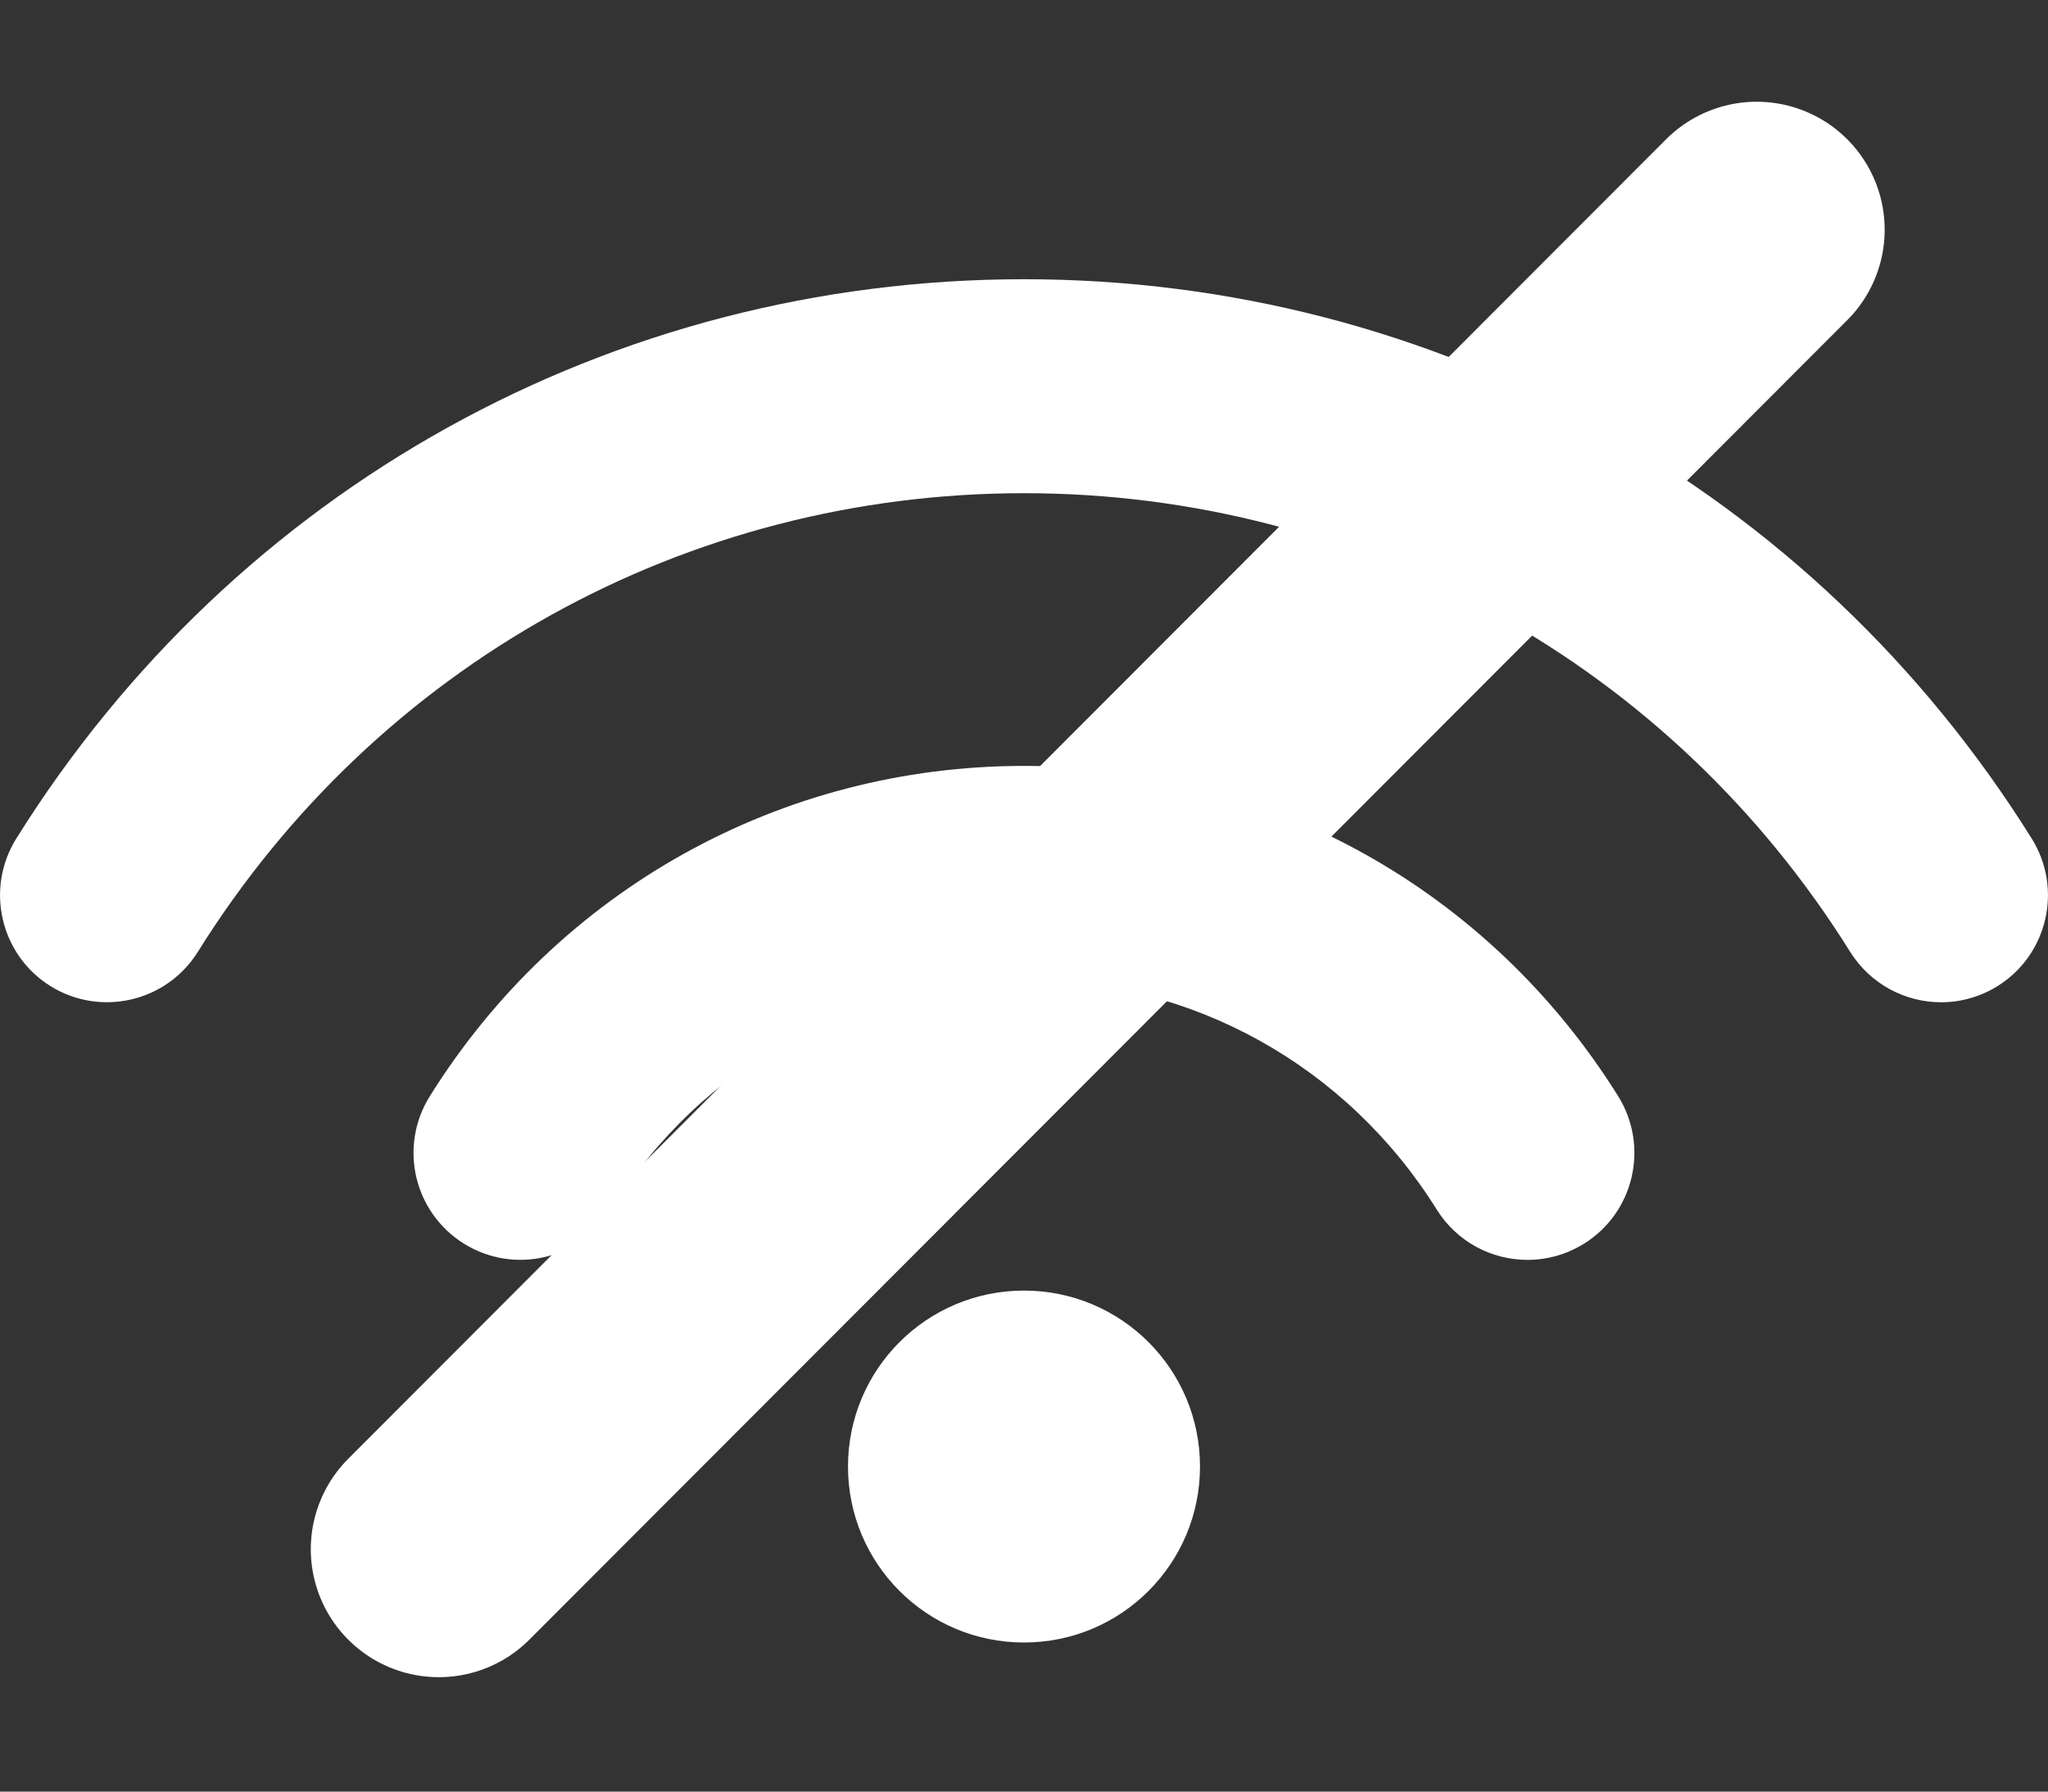 <svg width="16" height="14" viewBox="0 0 16 14" fill="none" xmlns="http://www.w3.org/2000/svg">
<rect x="0" y="0" width="16" height="14" fill="#333333" stroke="none"/>
<path d="M8 5.985C6.103 5.985 4.367 6.95 3.358 8.566C3.113 8.958 3.232 9.473 3.624 9.718C4.015 9.962 4.531 9.843 4.776 9.451C5.477 8.328 6.683 7.657 8 7.657C9.317 7.657 10.522 8.328 11.224 9.451C11.383 9.706 11.655 9.845 11.934 9.845C12.085 9.845 12.238 9.804 12.376 9.718C12.767 9.474 12.886 8.958 12.642 8.566C11.633 6.95 9.898 5.985 8 5.985Z" fill="white"/>
<path d="M15.873 6.553C14.164 3.816 11.221 2.182 8 2.182C4.779 2.182 1.836 3.816 0.127 6.553C-0.117 6.945 0.002 7.46 0.393 7.705C0.785 7.949 1.3 7.83 1.545 7.439C2.946 5.194 5.36 3.854 8 3.854C10.64 3.854 13.054 5.194 14.455 7.439C14.614 7.692 14.886 7.832 15.165 7.832C15.316 7.832 15.469 7.791 15.607 7.705C15.998 7.46 16.117 6.945 15.873 6.553Z" fill="white"/>
<path d="M8 12.835C8.76 12.835 9.375 12.22 9.375 11.46C9.375 10.7 8.76 10.085 8 10.085C7.24 10.085 6.625 10.7 6.625 11.46C6.625 12.22 7.24 12.835 8 12.835Z" fill="white"/>
<line x1="3.428" y1="12.106" x2="13.724" y2="1.795" stroke="white" stroke-width="2" stroke-linecap="round"/>
</svg>
